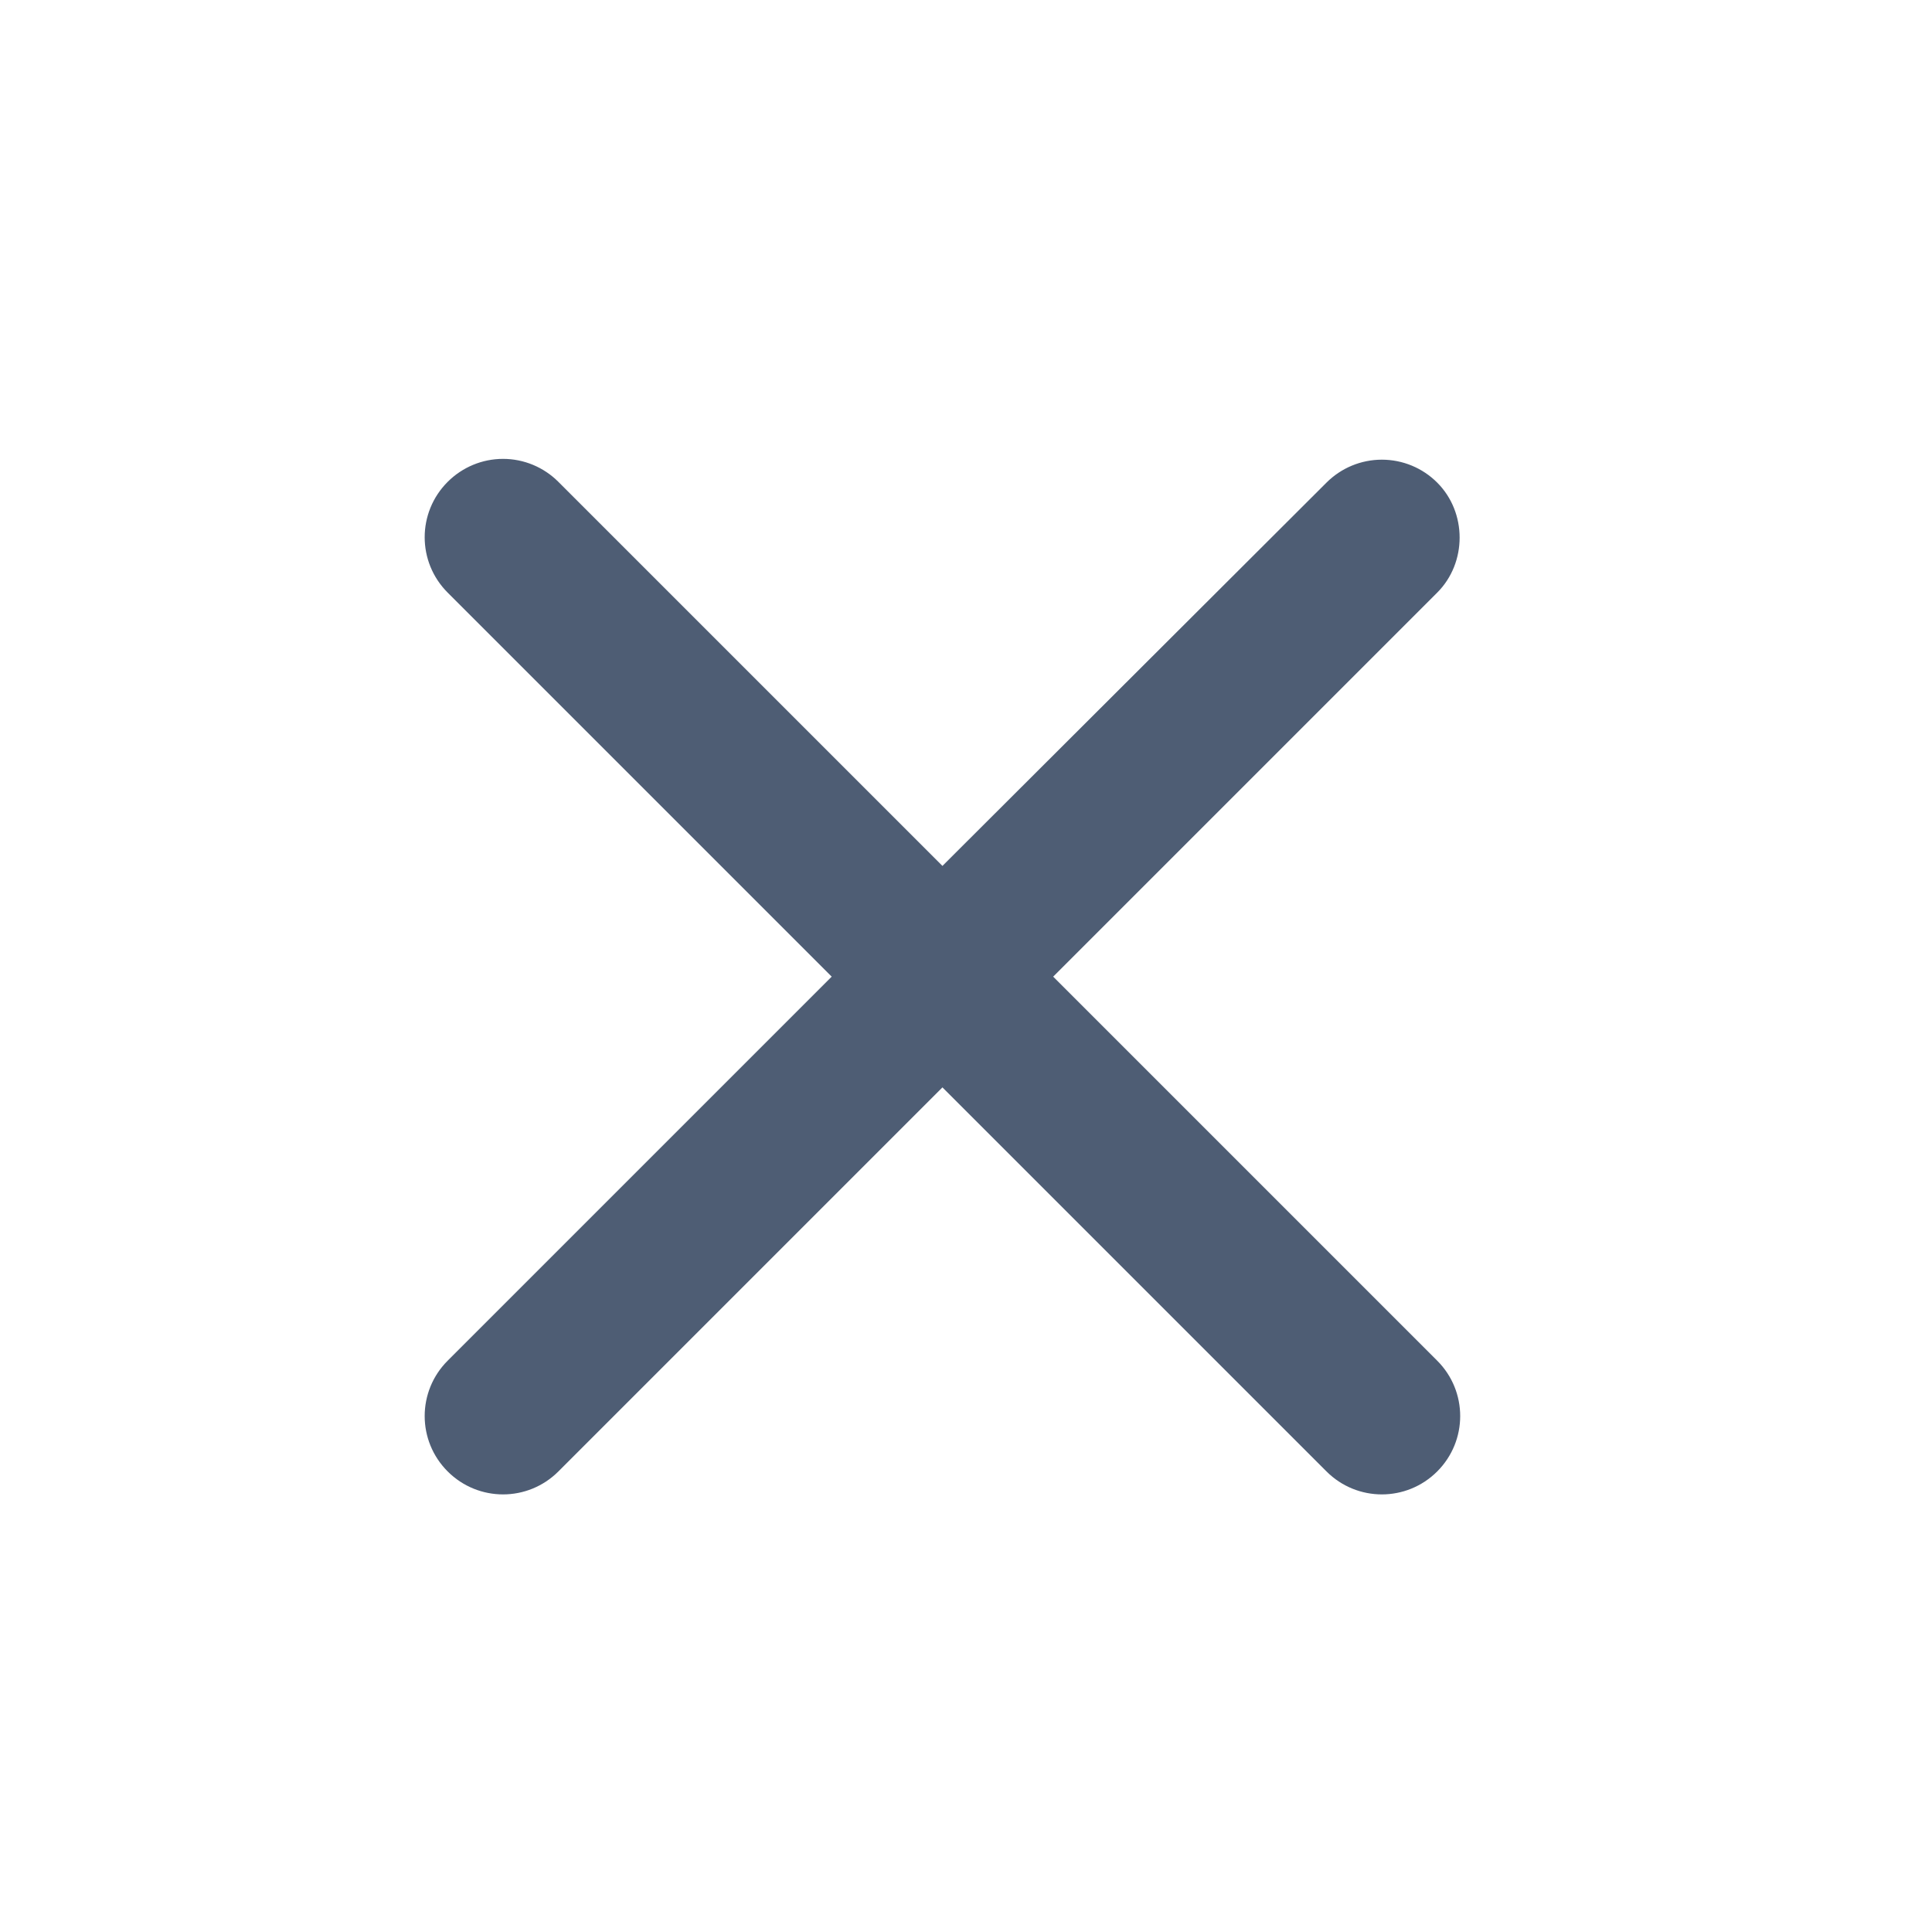 <svg width="41" height="41" viewBox="0 0 41 41" fill="none" xmlns="http://www.w3.org/2000/svg">
<path d="M30.5 10.242C30.189 9.93 29.766 9.755 29.325 9.755C28.884 9.755 28.462 9.93 28.15 10.242L20 18.376L11.85 10.226C11.539 9.914 11.116 9.738 10.675 9.738C10.234 9.738 9.812 9.914 9.5 10.226C8.85 10.876 8.85 11.926 9.5 12.576L17.65 20.726L9.5 28.876C8.85 29.526 8.85 30.576 9.5 31.226C10.15 31.876 11.2 31.876 11.85 31.226L20 23.076L28.15 31.226C28.8 31.876 29.85 31.876 30.5 31.226C31.15 30.576 31.15 29.526 30.5 28.876L22.35 20.726L30.5 12.576C31.134 11.942 31.134 10.876 30.5 10.242Z" fill="#4E5D74"/>
</svg>
